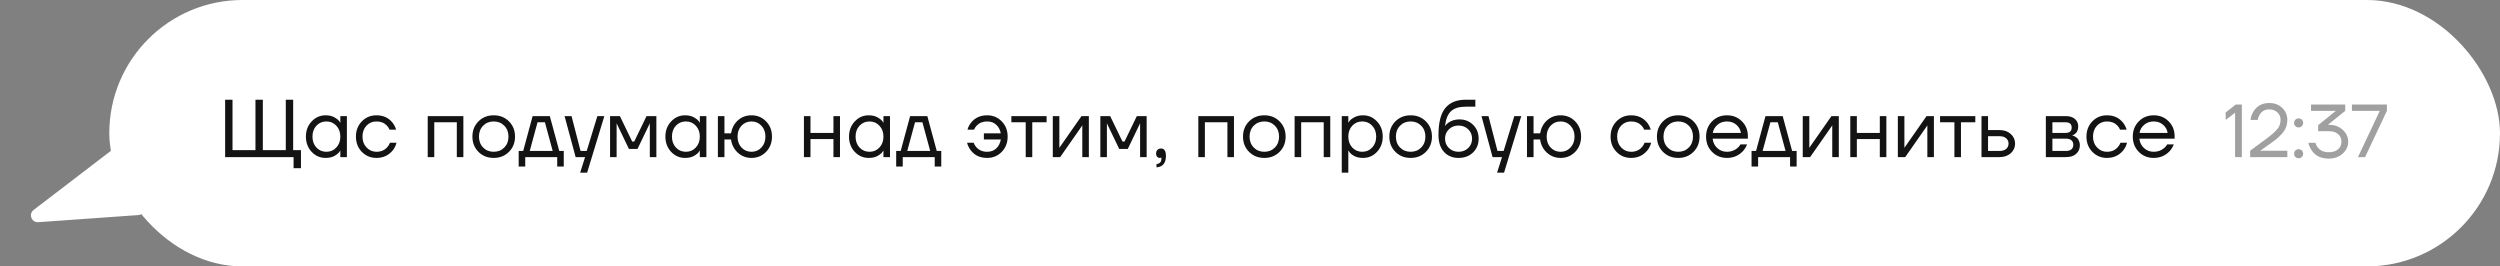 <?xml version="1.0" encoding="UTF-8"?> <svg xmlns="http://www.w3.org/2000/svg" width="366" height="39" viewBox="0 0 366 39" fill="none"><rect x="0" y="0" width="366" height="39" fill="#808080" stroke="none"/> <rect x="16" width="350" height="39" rx="19.5" fill="white"></rect> <path d="M32.96 23V14.6H34.04V21.98H37.4V14.6H38.48V21.98H41.84V14.6H42.92V21.98H44.06V24.62H42.98V23H32.96ZM45.625 22.232C45.065 21.632 44.785 20.888 44.785 20C44.785 19.112 45.065 18.372 45.625 17.78C46.185 17.18 46.865 16.88 47.665 16.88C48.169 16.88 48.593 16.976 48.937 17.168C49.289 17.36 49.545 17.568 49.705 17.792L49.813 17.972H49.825V17H50.785V23H49.825V22.04H49.813L49.705 22.208C49.561 22.424 49.313 22.632 48.961 22.832C48.609 23.024 48.177 23.12 47.665 23.12C46.865 23.12 46.185 22.824 45.625 22.232ZM46.321 18.404C45.937 18.82 45.745 19.352 45.745 20C45.745 20.648 45.937 21.18 46.321 21.596C46.713 22.012 47.201 22.22 47.785 22.22C48.369 22.22 48.853 22.012 49.237 21.596C49.629 21.18 49.825 20.648 49.825 20C49.825 19.352 49.629 18.82 49.237 18.404C48.853 17.988 48.369 17.78 47.785 17.78C47.201 17.78 46.713 17.988 46.321 18.404ZM52.973 22.232C52.397 21.64 52.109 20.896 52.109 20C52.109 19.104 52.397 18.36 52.973 17.768C53.549 17.176 54.261 16.88 55.109 16.88C56.093 16.88 56.873 17.232 57.449 17.936C57.697 18.248 57.877 18.596 57.989 18.98H57.029C56.941 18.764 56.809 18.564 56.633 18.38C56.249 17.98 55.741 17.78 55.109 17.78C54.525 17.78 54.037 17.988 53.645 18.404C53.261 18.82 53.069 19.352 53.069 20C53.069 20.648 53.269 21.18 53.669 21.596C54.069 22.012 54.549 22.22 55.109 22.22C55.765 22.22 56.289 22 56.681 21.56C56.857 21.376 56.993 21.156 57.089 20.9H58.049C57.945 21.308 57.761 21.68 57.497 22.016C56.889 22.752 56.093 23.12 55.109 23.12C54.261 23.12 53.549 22.824 52.973 22.232ZM62.617 23V17H67.837V23H66.877V17.9H63.577V23H62.617ZM70.048 22.232C69.456 21.64 69.16 20.896 69.16 20C69.16 19.104 69.456 18.36 70.048 17.768C70.64 17.176 71.384 16.88 72.28 16.88C73.176 16.88 73.92 17.176 74.512 17.768C75.104 18.36 75.4 19.104 75.4 20C75.4 20.896 75.104 21.64 74.512 22.232C73.92 22.824 73.176 23.12 72.28 23.12C71.384 23.12 70.64 22.824 70.048 22.232ZM70.732 18.404C70.324 18.82 70.12 19.352 70.12 20C70.12 20.648 70.324 21.18 70.732 21.596C71.14 22.012 71.656 22.22 72.28 22.22C72.904 22.22 73.42 22.012 73.828 21.596C74.236 21.18 74.44 20.648 74.44 20C74.44 19.352 74.236 18.82 73.828 18.404C73.42 17.988 72.904 17.78 72.28 17.78C71.656 17.78 71.14 17.988 70.732 18.404ZM75.935 24.38V22.1H76.595L77.975 17H80.495L81.875 22.1H82.535V24.38H81.575V23H76.895V24.38H75.935ZM77.555 22.1H80.915L79.775 17.9H78.695L77.555 22.1ZM82.654 17H83.674L84.994 22.1H85.894L87.454 17H88.474L85.954 25.28H84.934L85.654 23H84.274L82.654 17ZM89.313 23V17H90.753L92.553 20.72H92.853L94.653 17H96.093V23H95.133V18.2L95.145 18.08H95.121L93.333 21.8H92.073L90.285 18.08H90.261L90.273 18.2V23H89.313ZM98.254 22.232C97.694 21.632 97.414 20.888 97.414 20C97.414 19.112 97.694 18.372 98.254 17.78C98.814 17.18 99.494 16.88 100.294 16.88C100.798 16.88 101.222 16.976 101.566 17.168C101.918 17.36 102.174 17.568 102.334 17.792L102.442 17.972H102.454V17H103.414V23H102.454V22.04H102.442L102.334 22.208C102.19 22.424 101.942 22.632 101.59 22.832C101.238 23.024 100.806 23.12 100.294 23.12C99.494 23.12 98.814 22.824 98.254 22.232ZM98.95 18.404C98.566 18.82 98.374 19.352 98.374 20C98.374 20.648 98.566 21.18 98.95 21.596C99.342 22.012 99.83 22.22 100.414 22.22C100.998 22.22 101.482 22.012 101.866 21.596C102.258 21.18 102.454 20.648 102.454 20C102.454 19.352 102.258 18.82 101.866 18.404C101.482 17.988 100.998 17.78 100.414 17.78C99.83 17.78 99.342 17.988 98.95 18.404ZM105.098 23V17H106.058V19.52H107.018C107.162 18.728 107.502 18.092 108.038 17.612C108.582 17.124 109.242 16.88 110.018 16.88C110.866 16.88 111.578 17.176 112.154 17.768C112.73 18.36 113.018 19.104 113.018 20C113.018 20.896 112.73 21.64 112.154 22.232C111.578 22.824 110.866 23.12 110.018 23.12C109.25 23.12 108.586 22.868 108.026 22.364C107.466 21.852 107.13 21.204 107.018 20.42H106.058V23H105.098ZM108.554 18.404C108.17 18.82 107.978 19.352 107.978 20C107.978 20.648 108.17 21.18 108.554 21.596C108.946 22.012 109.434 22.22 110.018 22.22C110.602 22.22 111.086 22.012 111.47 21.596C111.862 21.18 112.058 20.648 112.058 20C112.058 19.352 111.862 18.82 111.47 18.404C111.086 17.988 110.602 17.78 110.018 17.78C109.434 17.78 108.946 17.988 108.554 18.404ZM117.695 23V17H118.655V19.46H122.015V17H122.975V23H122.015V20.36H118.655V23H117.695ZM125.136 22.232C124.576 21.632 124.296 20.888 124.296 20C124.296 19.112 124.576 18.372 125.136 17.78C125.696 17.18 126.376 16.88 127.176 16.88C127.68 16.88 128.104 16.976 128.448 17.168C128.8 17.36 129.056 17.568 129.216 17.792L129.324 17.972H129.336V17H130.296V23H129.336V22.04H129.324L129.216 22.208C129.072 22.424 128.824 22.632 128.472 22.832C128.12 23.024 127.688 23.12 127.176 23.12C126.376 23.12 125.696 22.824 125.136 22.232ZM125.832 18.404C125.448 18.82 125.256 19.352 125.256 20C125.256 20.648 125.448 21.18 125.832 21.596C126.224 22.012 126.712 22.22 127.296 22.22C127.88 22.22 128.364 22.012 128.748 21.596C129.14 21.18 129.336 20.648 129.336 20C129.336 19.352 129.14 18.82 128.748 18.404C128.364 17.988 127.88 17.78 127.296 17.78C126.712 17.78 126.224 17.988 125.832 18.404ZM131.201 24.38V22.1H131.861L133.241 17H135.761L137.141 22.1H137.801V24.38H136.841V23H132.161V24.38H131.201ZM132.821 22.1H136.181L135.041 17.9H133.961L132.821 22.1ZM141.579 20.9H142.539C142.635 21.156 142.771 21.376 142.947 21.56C143.339 22 143.863 22.22 144.519 22.22C145.055 22.22 145.495 22.06 145.839 21.74C146.191 21.42 146.419 20.98 146.523 20.42H144.039V19.52H146.511C146.415 18.992 146.191 18.572 145.839 18.26C145.495 17.94 145.055 17.78 144.519 17.78C143.887 17.78 143.379 17.98 142.995 18.38C142.819 18.564 142.687 18.764 142.599 18.98H141.639C141.743 18.596 141.923 18.248 142.179 17.936C142.755 17.232 143.535 16.88 144.519 16.88C145.367 16.88 146.079 17.176 146.655 17.768C147.231 18.36 147.519 19.104 147.519 20C147.519 20.896 147.231 21.64 146.655 22.232C146.079 22.824 145.367 23.12 144.519 23.12C143.487 23.12 142.691 22.752 142.131 22.016C141.867 21.68 141.683 21.308 141.579 20.9ZM148.064 17.9V17H153.224V17.9H151.124V23H150.164V17.9H148.064ZM154.129 23V17H155.089V21.5L155.077 21.62H155.101L158.329 17H159.409V23H158.449V18.5L158.461 18.38H158.437L155.209 23H154.129ZM161.09 23V17H162.53L164.33 20.72H164.63L166.43 17H167.87V23H166.91V18.2L166.922 18.08H166.898L165.11 21.8H163.85L162.062 18.08H162.038L162.05 18.2V23H161.09ZM169.251 22.496C169.251 22.264 169.315 22.08 169.443 21.944C169.579 21.808 169.755 21.74 169.971 21.74C170.451 21.74 170.691 22.1 170.691 22.82C170.691 23.876 170.231 24.436 169.311 24.5V24.02C169.791 23.964 170.031 23.704 170.031 23.24V23.06L169.959 23.096C169.879 23.112 169.823 23.12 169.791 23.12C169.639 23.12 169.511 23.064 169.407 22.952C169.303 22.832 169.251 22.68 169.251 22.496ZM175.434 23V17H180.654V23H179.694V17.9H176.394V23H175.434ZM182.864 22.232C182.272 21.64 181.976 20.896 181.976 20C181.976 19.104 182.272 18.36 182.864 17.768C183.456 17.176 184.2 16.88 185.096 16.88C185.992 16.88 186.736 17.176 187.328 17.768C187.92 18.36 188.216 19.104 188.216 20C188.216 20.896 187.92 21.64 187.328 22.232C186.736 22.824 185.992 23.12 185.096 23.12C184.2 23.12 183.456 22.824 182.864 22.232ZM183.548 18.404C183.14 18.82 182.936 19.352 182.936 20C182.936 20.648 183.14 21.18 183.548 21.596C183.956 22.012 184.472 22.22 185.096 22.22C185.72 22.22 186.236 22.012 186.644 21.596C187.052 21.18 187.256 20.648 187.256 20C187.256 19.352 187.052 18.82 186.644 18.404C186.236 17.988 185.72 17.78 185.096 17.78C184.472 17.78 183.956 17.988 183.548 18.404ZM189.531 23V17H194.751V23H193.791V17.9H190.491V23H189.531ZM196.434 25.28V17H197.394V17.96H197.406L197.526 17.78C197.662 17.572 197.906 17.372 198.258 17.18C198.61 16.98 199.042 16.88 199.554 16.88C200.354 16.88 201.034 17.18 201.594 17.78C202.154 18.372 202.434 19.112 202.434 20C202.434 20.888 202.154 21.632 201.594 22.232C201.034 22.824 200.354 23.12 199.554 23.12C199.042 23.12 198.606 23.024 198.246 22.832C197.894 22.632 197.654 22.424 197.526 22.208L197.406 22.04H197.394V25.28H196.434ZM197.97 18.404C197.586 18.82 197.394 19.352 197.394 20C197.394 20.648 197.586 21.18 197.97 21.596C198.362 22.012 198.85 22.22 199.434 22.22C200.018 22.22 200.502 22.012 200.886 21.596C201.278 21.18 201.474 20.648 201.474 20C201.474 19.352 201.278 18.82 200.886 18.404C200.502 17.988 200.018 17.78 199.434 17.78C198.85 17.78 198.362 17.988 197.97 18.404ZM204.286 22.232C203.694 21.64 203.398 20.896 203.398 20C203.398 19.104 203.694 18.36 204.286 17.768C204.878 17.176 205.622 16.88 206.518 16.88C207.414 16.88 208.158 17.176 208.75 17.768C209.342 18.36 209.638 19.104 209.638 20C209.638 20.896 209.342 21.64 208.75 22.232C208.158 22.824 207.414 23.12 206.518 23.12C205.622 23.12 204.878 22.824 204.286 22.232ZM204.97 18.404C204.562 18.82 204.358 19.352 204.358 20C204.358 20.648 204.562 21.18 204.97 21.596C205.378 22.012 205.894 22.22 206.518 22.22C207.142 22.22 207.658 22.012 208.066 21.596C208.474 21.18 208.678 20.648 208.678 20C208.678 19.352 208.474 18.82 208.066 18.404C207.658 17.988 207.142 17.78 206.518 17.78C205.894 17.78 205.378 17.988 204.97 18.404ZM210.593 19.76C210.593 17.952 210.925 16.64 211.589 15.824C212.253 15.008 213.241 14.6 214.553 14.6H215.993V15.62H214.553C213.601 15.62 212.889 15.844 212.417 16.292C211.953 16.732 211.665 17.448 211.553 18.44H211.565C211.685 18.264 211.845 18.104 212.045 17.96C212.493 17.64 213.029 17.48 213.653 17.48C214.469 17.48 215.141 17.748 215.669 18.284C216.205 18.812 216.473 19.484 216.473 20.3C216.473 21.124 216.197 21.8 215.645 22.328C215.101 22.856 214.397 23.12 213.533 23.12C212.645 23.12 211.933 22.824 211.397 22.232C210.861 21.64 210.593 20.816 210.593 19.76ZM212.117 18.932C211.741 19.3 211.553 19.756 211.553 20.3C211.553 20.844 211.741 21.3 212.117 21.668C212.493 22.036 212.965 22.22 213.533 22.22C214.101 22.22 214.573 22.036 214.949 21.668C215.325 21.3 215.513 20.844 215.513 20.3C215.513 19.756 215.325 19.3 214.949 18.932C214.573 18.564 214.101 18.38 213.533 18.38C212.965 18.38 212.493 18.564 212.117 18.932ZM216.892 17H217.912L219.232 22.1H220.132L221.692 17H222.712L220.192 25.28H219.172L219.892 23H218.512L216.892 17ZM223.551 23V17H224.511V19.52H225.471C225.615 18.728 225.955 18.092 226.491 17.612C227.035 17.124 227.695 16.88 228.471 16.88C229.319 16.88 230.031 17.176 230.607 17.768C231.183 18.36 231.471 19.104 231.471 20C231.471 20.896 231.183 21.64 230.607 22.232C230.031 22.824 229.319 23.12 228.471 23.12C227.703 23.12 227.039 22.868 226.479 22.364C225.919 21.852 225.583 21.204 225.471 20.42H224.511V23H223.551ZM227.007 18.404C226.623 18.82 226.431 19.352 226.431 20C226.431 20.648 226.623 21.18 227.007 21.596C227.399 22.012 227.887 22.22 228.471 22.22C229.055 22.22 229.539 22.012 229.923 21.596C230.315 21.18 230.511 20.648 230.511 20C230.511 19.352 230.315 18.82 229.923 18.404C229.539 17.988 229.055 17.78 228.471 17.78C227.887 17.78 227.399 17.988 227.007 18.404ZM236.653 22.232C236.077 21.64 235.789 20.896 235.789 20C235.789 19.104 236.077 18.36 236.653 17.768C237.229 17.176 237.941 16.88 238.789 16.88C239.773 16.88 240.553 17.232 241.129 17.936C241.377 18.248 241.557 18.596 241.669 18.98H240.709C240.621 18.764 240.489 18.564 240.313 18.38C239.929 17.98 239.421 17.78 238.789 17.78C238.205 17.78 237.717 17.988 237.325 18.404C236.941 18.82 236.749 19.352 236.749 20C236.749 20.648 236.949 21.18 237.349 21.596C237.749 22.012 238.229 22.22 238.789 22.22C239.445 22.22 239.969 22 240.361 21.56C240.537 21.376 240.673 21.156 240.769 20.9H241.729C241.625 21.308 241.441 21.68 241.177 22.016C240.569 22.752 239.773 23.12 238.789 23.12C237.941 23.12 237.229 22.824 236.653 22.232ZM243.462 22.232C242.87 21.64 242.574 20.896 242.574 20C242.574 19.104 242.87 18.36 243.462 17.768C244.054 17.176 244.798 16.88 245.694 16.88C246.59 16.88 247.334 17.176 247.926 17.768C248.518 18.36 248.814 19.104 248.814 20C248.814 20.896 248.518 21.64 247.926 22.232C247.334 22.824 246.59 23.12 245.694 23.12C244.798 23.12 244.054 22.824 243.462 22.232ZM244.146 18.404C243.738 18.82 243.534 19.352 243.534 20C243.534 20.648 243.738 21.18 244.146 21.596C244.554 22.012 245.07 22.22 245.694 22.22C246.318 22.22 246.834 22.012 247.242 21.596C247.65 21.18 247.854 20.648 247.854 20C247.854 19.352 247.65 18.82 247.242 18.404C246.834 17.988 246.318 17.78 245.694 17.78C245.07 17.78 244.554 17.988 244.146 18.404ZM250.645 22.232C250.061 21.64 249.769 20.896 249.769 20C249.769 19.104 250.061 18.36 250.645 17.768C251.229 17.176 251.957 16.88 252.829 16.88C253.701 16.88 254.429 17.172 255.013 17.756C255.597 18.34 255.889 19.068 255.889 19.94V20.3H250.729C250.793 20.86 251.021 21.32 251.413 21.68C251.805 22.04 252.277 22.22 252.829 22.22C253.421 22.22 253.929 22.04 254.353 21.68C254.545 21.52 254.697 21.34 254.809 21.14H255.769C255.625 21.516 255.421 21.848 255.157 22.136C254.533 22.792 253.757 23.12 252.829 23.12C251.957 23.12 251.229 22.824 250.645 22.232ZM250.753 19.46H254.869C254.797 18.988 254.577 18.592 254.209 18.272C253.841 17.944 253.381 17.78 252.829 17.78C252.277 17.78 251.813 17.944 251.437 18.272C251.061 18.592 250.833 18.988 250.753 19.46ZM256.427 24.38V22.1H257.087L258.467 17H260.987L262.367 22.1H263.027V24.38H262.067V23H257.387V24.38H256.427ZM258.047 22.1H261.407L260.267 17.9H259.187L258.047 22.1ZM263.922 23V17H264.882V21.5L264.87 21.62H264.894L268.122 17H269.202V23H268.242V18.5L268.254 18.38H268.23L265.002 23H263.922ZM270.883 23V17H271.843V19.46H275.203V17H276.163V23H275.203V20.36H271.843V23H270.883ZM277.844 23V17H278.804V21.5L278.792 21.62H278.816L282.044 17H283.124V23H282.164V18.5L282.176 18.38H282.152L278.924 23H277.844ZM284.025 17.9V17H289.185V17.9H287.085V23H286.125V17.9H284.025ZM290.09 23V17H291.05V19.04H292.73C293.402 19.04 293.95 19.232 294.374 19.616C294.798 19.992 295.01 20.46 295.01 21.02C295.01 21.58 294.798 22.052 294.374 22.436C293.95 22.812 293.402 23 292.73 23H290.09ZM291.05 22.1H292.73C293.146 22.1 293.47 22 293.702 21.8C293.934 21.6 294.05 21.34 294.05 21.02C294.05 20.7 293.934 20.44 293.702 20.24C293.47 20.04 293.146 19.94 292.73 19.94H291.05V22.1ZM299.512 23V17H302.452C303.012 17 303.452 17.14 303.772 17.42C304.092 17.7 304.252 18.06 304.252 18.5C304.252 18.7 304.224 18.884 304.168 19.052C304.112 19.212 304.044 19.34 303.964 19.436C303.884 19.524 303.796 19.6 303.7 19.664C303.612 19.72 303.536 19.76 303.472 19.784C303.416 19.8 303.376 19.808 303.352 19.808V19.82C303.376 19.82 303.424 19.832 303.496 19.856C303.568 19.872 303.66 19.916 303.772 19.988C303.892 20.052 304.004 20.132 304.108 20.228C304.212 20.324 304.3 20.464 304.372 20.648C304.452 20.832 304.492 21.036 304.492 21.26C304.492 21.78 304.312 22.2 303.952 22.52C303.6 22.84 303.104 23 302.464 23H299.512ZM300.472 19.46H302.392C302.992 19.46 303.292 19.2 303.292 18.68C303.292 18.16 302.992 17.9 302.392 17.9H300.472V19.46ZM300.472 22.1H302.452C302.804 22.1 303.072 22.02 303.256 21.86C303.44 21.7 303.532 21.48 303.532 21.2C303.532 20.92 303.44 20.7 303.256 20.54C303.072 20.38 302.804 20.3 302.452 20.3H300.472V22.1ZM306.321 22.232C305.745 21.64 305.457 20.896 305.457 20C305.457 19.104 305.745 18.36 306.321 17.768C306.897 17.176 307.609 16.88 308.457 16.88C309.441 16.88 310.221 17.232 310.797 17.936C311.045 18.248 311.225 18.596 311.337 18.98H310.377C310.289 18.764 310.157 18.564 309.981 18.38C309.597 17.98 309.089 17.78 308.457 17.78C307.873 17.78 307.385 17.988 306.993 18.404C306.609 18.82 306.417 19.352 306.417 20C306.417 20.648 306.617 21.18 307.017 21.596C307.417 22.012 307.897 22.22 308.457 22.22C309.113 22.22 309.637 22 310.029 21.56C310.205 21.376 310.341 21.156 310.437 20.9H311.397C311.293 21.308 311.109 21.68 310.845 22.016C310.237 22.752 309.441 23.12 308.457 23.12C307.609 23.12 306.897 22.824 306.321 22.232ZM313.118 22.232C312.534 21.64 312.242 20.896 312.242 20C312.242 19.104 312.534 18.36 313.118 17.768C313.702 17.176 314.43 16.88 315.302 16.88C316.174 16.88 316.902 17.172 317.486 17.756C318.07 18.34 318.362 19.068 318.362 19.94V20.3H313.202C313.266 20.86 313.494 21.32 313.886 21.68C314.278 22.04 314.75 22.22 315.302 22.22C315.894 22.22 316.402 22.04 316.826 21.68C317.018 21.52 317.17 21.34 317.282 21.14H318.242C318.098 21.516 317.894 21.848 317.63 22.136C317.006 22.792 316.23 23.12 315.302 23.12C314.43 23.12 313.702 22.824 313.118 22.232ZM313.226 19.46H317.342C317.27 18.988 317.05 18.592 316.682 18.272C316.314 17.944 315.854 17.78 315.302 17.78C314.75 17.78 314.286 17.944 313.91 18.272C313.534 18.592 313.306 18.988 313.226 19.46Z" fill="#131314"></path> <path d="M325.841 17.555V16.455L327.326 15.3H328.206V23H327.216V16.51L325.841 17.555ZM329.42 23V22.065L331.95 20.195C332.647 19.674 333.142 19.227 333.435 18.853C333.728 18.479 333.875 18.046 333.875 17.555C333.875 17.108 333.721 16.741 333.413 16.455C333.112 16.162 332.716 16.015 332.225 16.015C331.594 16.015 331.125 16.272 330.817 16.785C330.67 17.02 330.571 17.276 330.52 17.555H329.475C329.541 17.1 329.684 16.69 329.904 16.323C330.425 15.494 331.198 15.08 332.225 15.08C332.988 15.08 333.618 15.318 334.117 15.795C334.616 16.272 334.865 16.858 334.865 17.555C334.865 18.222 334.674 18.809 334.293 19.315C333.919 19.814 333.358 20.327 332.61 20.855L331.015 21.988L330.905 22.054V22.076L331.004 22.065H334.865V23H329.42ZM336.045 18.468C335.921 18.343 335.858 18.186 335.858 17.995C335.858 17.804 335.921 17.647 336.045 17.522C336.17 17.397 336.328 17.335 336.518 17.335C336.709 17.335 336.867 17.397 336.991 17.522C337.116 17.647 337.178 17.804 337.178 17.995C337.178 18.186 337.116 18.343 336.991 18.468C336.867 18.593 336.709 18.655 336.518 18.655C336.328 18.655 336.17 18.593 336.045 18.468ZM336.045 22.978C335.921 22.853 335.858 22.696 335.858 22.505C335.858 22.314 335.921 22.157 336.045 22.032C336.17 21.907 336.328 21.845 336.518 21.845C336.709 21.845 336.867 21.907 336.991 22.032C337.116 22.157 337.178 22.314 337.178 22.505C337.178 22.696 337.116 22.853 336.991 22.978C336.867 23.103 336.709 23.165 336.518 23.165C336.328 23.165 336.17 23.103 336.045 22.978ZM337.948 20.91H338.993C339.059 21.181 339.173 21.412 339.334 21.603C339.701 22.058 340.229 22.285 340.918 22.285C341.512 22.285 341.97 22.142 342.293 21.856C342.623 21.57 342.788 21.2 342.788 20.745C342.788 20.29 342.627 19.92 342.304 19.634C341.981 19.348 341.538 19.205 340.973 19.205H339.378V18.325L341.952 16.246L341.963 16.235H338.333V15.3H343.338V16.235L340.918 18.182L340.819 18.259L340.808 18.27H340.973C341.78 18.27 342.447 18.516 342.975 19.007C343.51 19.491 343.778 20.07 343.778 20.745C343.778 21.427 343.507 22.01 342.964 22.494C342.429 22.978 341.747 23.22 340.918 23.22C339.818 23.22 339 22.835 338.465 22.065C338.216 21.713 338.043 21.328 337.948 20.91ZM344.325 16.235V15.3H349.44V16.235L346.25 23H345.205L348.395 16.246V16.235H344.325Z" fill="#131314" fill-opacity="0.4"></path> <path d="M4.924 30.735C4.136 31.338 4.612 32.597 5.602 32.527L20.252 31.487C20.92 31.44 21.354 30.762 21.117 30.135L18.131 22.251C17.894 21.625 17.12 21.404 16.588 21.811L4.924 30.735Z" fill="white"></path> </svg> 